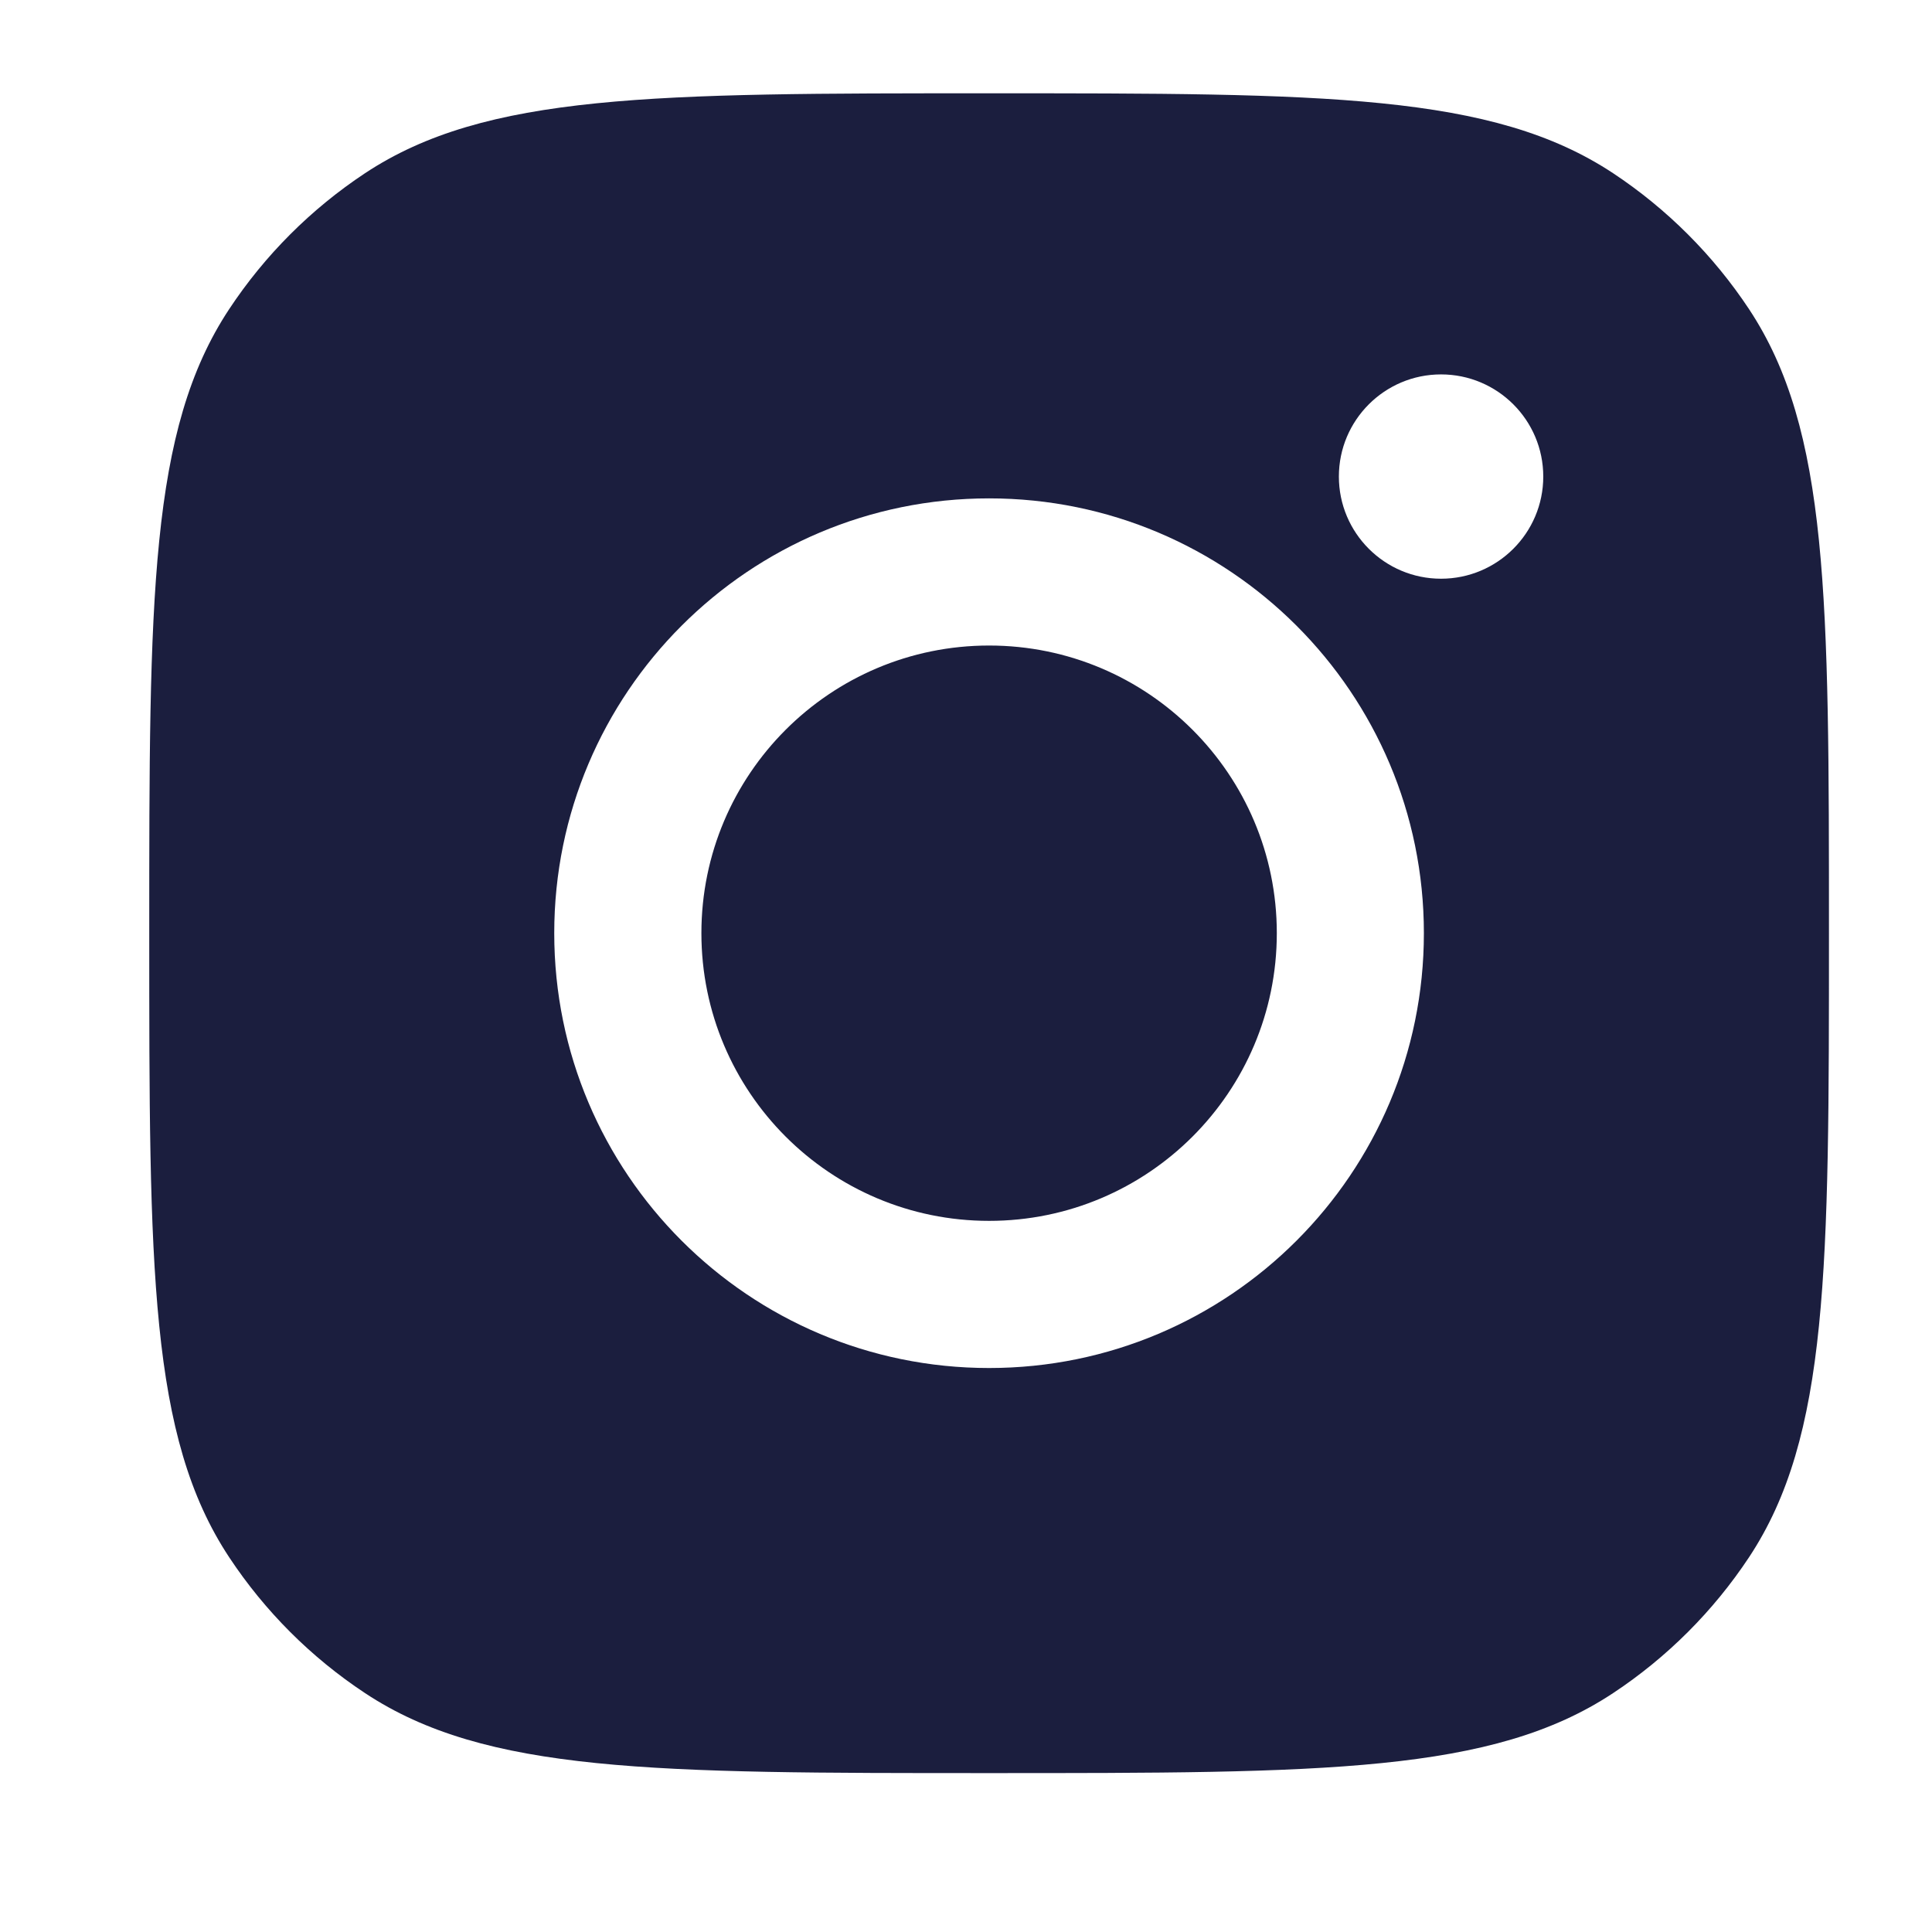 <svg width="24" height="24" viewBox="0 0 24 24" fill="none" xmlns="http://www.w3.org/2000/svg">
<path fill-rule="evenodd" clip-rule="evenodd" d="M1.854 11.592C1.854 7.425 1.854 5.341 2.847 3.84C3.29 3.17 3.864 2.596 4.534 2.152C6.035 1.159 8.119 1.159 12.287 1.159C16.454 1.159 18.538 1.159 20.039 2.152C20.709 2.596 21.283 3.17 21.727 3.84C22.72 5.341 22.72 7.425 22.72 11.592C22.72 15.76 22.72 17.844 21.727 19.345C21.283 20.015 20.709 20.589 20.039 21.032C18.538 22.026 16.454 22.026 12.287 22.026C8.119 22.026 6.035 22.026 4.534 21.032C3.864 20.589 3.29 20.015 2.847 19.345C1.854 17.844 1.854 15.76 1.854 11.592ZM17.688 11.592C17.688 14.576 15.27 16.994 12.287 16.994C9.303 16.994 6.885 14.576 6.885 11.592C6.885 8.609 9.303 6.191 12.287 6.191C15.27 6.191 17.688 8.609 17.688 11.592ZM12.287 15.166C14.26 15.166 15.861 13.566 15.861 11.592C15.861 9.619 14.26 8.019 12.287 8.019C10.313 8.019 8.713 9.619 8.713 11.592C8.713 13.566 10.313 15.166 12.287 15.166ZM17.901 7.189C18.602 7.189 19.171 6.621 19.171 5.92C19.171 5.219 18.602 4.651 17.901 4.651C17.201 4.651 16.632 5.219 16.632 5.92C16.632 6.621 17.201 7.189 17.901 7.189Z" fill="#1B1E3E"/>
</svg>
